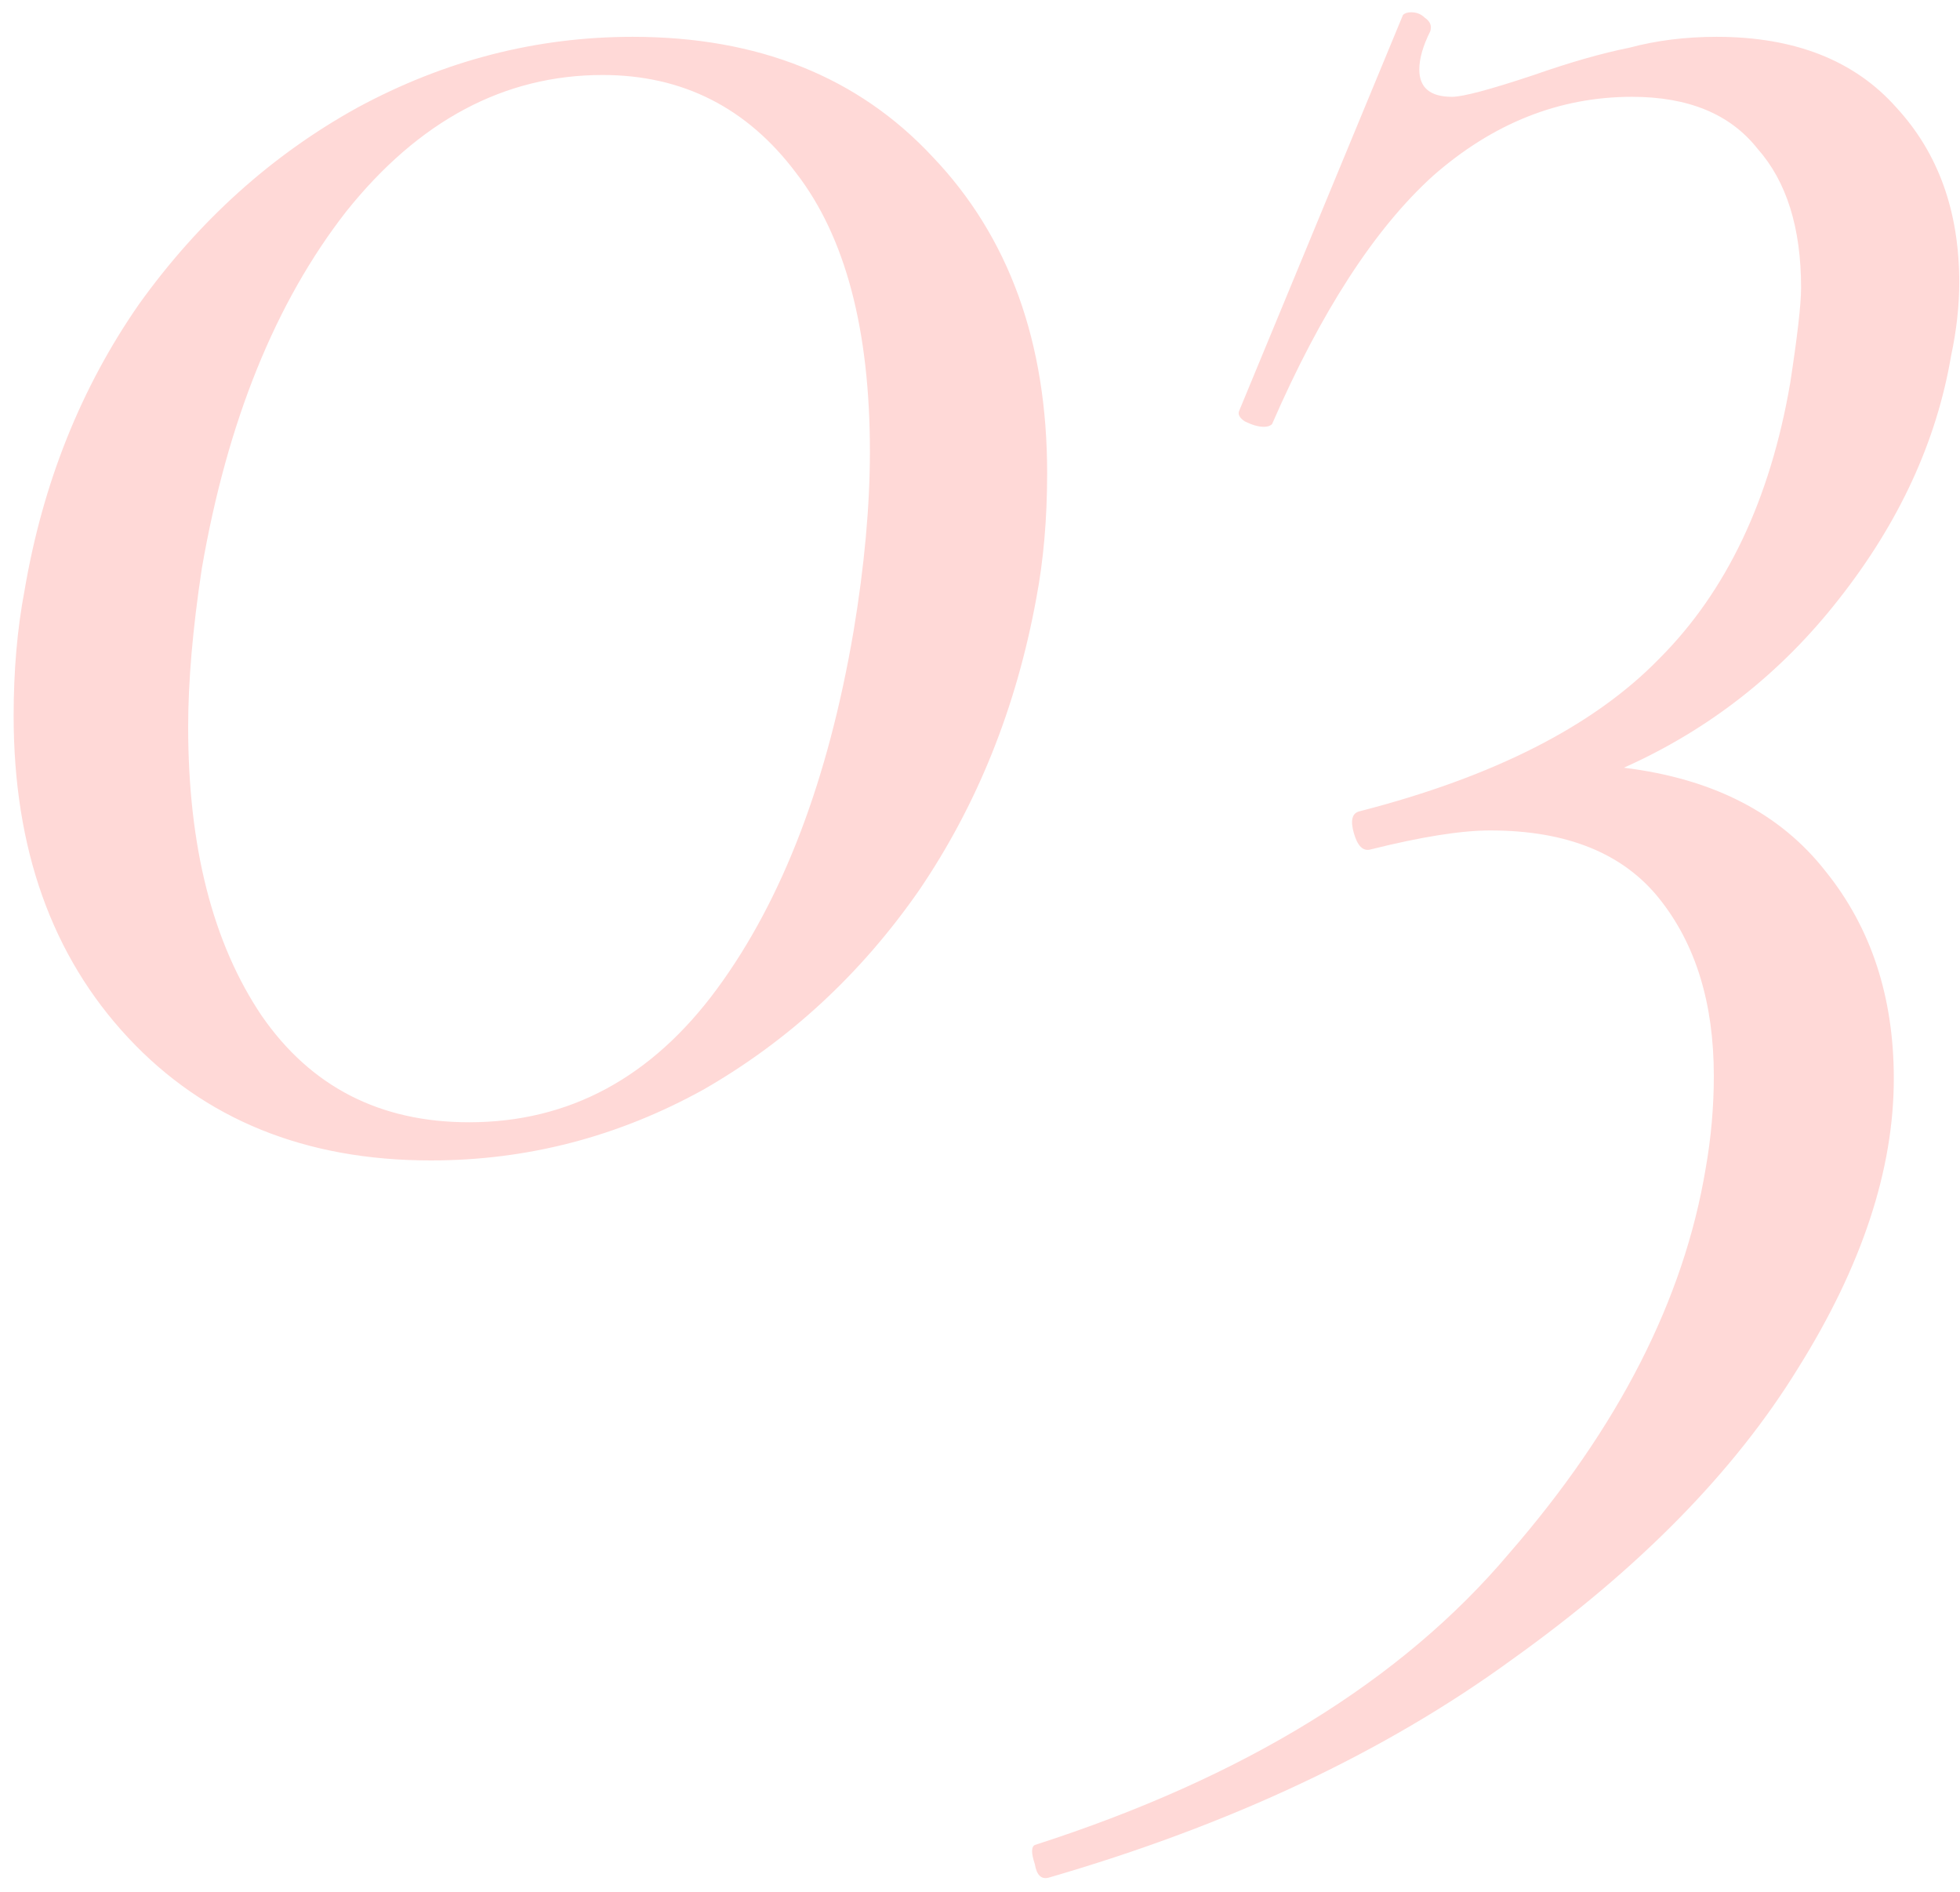 <?xml version="1.0" encoding="UTF-8"?> <svg xmlns="http://www.w3.org/2000/svg" width="115" height="111" viewBox="0 0 115 111" fill="none"> <path d="M25.28 68.08C17.92 68.08 12 65.68 7.52 60.88C3.04 56.08 0.8 49.787 0.8 42C0.8 39.333 1.013 36.88 1.44 34.64C2.507 28.347 4.747 22.747 8.16 17.84C11.68 12.933 15.947 9.093 20.96 6.32C26.08 3.547 31.467 2.16 37.12 2.16C44.48 2.16 50.347 4.507 54.72 9.2C59.2 13.893 61.44 20.08 61.44 27.76C61.44 30.427 61.227 32.88 60.8 35.12C59.627 41.52 57.333 47.227 53.92 52.24C50.507 57.147 46.293 61.04 41.28 63.92C36.267 66.693 30.933 68.08 25.28 68.08ZM27.52 65.84C33.387 65.84 38.24 63.227 42.08 58C45.92 52.773 48.587 45.787 50.08 37.04C50.72 33.2 51.04 29.68 51.04 26.48C51.04 19.333 49.6 13.893 46.72 10.16C43.84 6.32 40.053 4.4 35.36 4.4C29.6 4.4 24.587 7.067 20.32 12.4C16.16 17.733 13.333 24.72 11.84 33.36C11.307 36.88 11.04 39.973 11.04 42.64C11.04 49.68 12.48 55.333 15.36 59.6C18.24 63.76 22.293 65.84 27.52 65.84ZM114.476 20.88C113.623 25.893 111.436 30.64 107.916 35.12C104.503 39.493 100.29 42.8 95.276 45.04C100.503 45.68 104.45 47.707 107.116 51.12C109.783 54.427 111.116 58.48 111.116 63.28C111.116 68.613 109.25 74.267 105.516 80.24C101.783 86.32 96.183 92.027 88.716 97.36C81.25 102.8 72.183 107.067 61.516 110.16C61.09 110.267 60.823 110 60.716 109.36C60.503 108.72 60.503 108.347 60.716 108.24C72.983 104.293 82.263 98.587 88.556 91.12C94.956 83.76 98.796 76.24 100.076 68.56C100.396 66.747 100.556 64.933 100.556 63.12C100.556 58.853 99.49 55.387 97.356 52.72C95.223 50.053 91.916 48.72 87.436 48.72C85.73 48.72 83.383 49.093 80.396 49.84C79.97 49.947 79.65 49.627 79.436 48.88C79.223 48.133 79.33 47.707 79.756 47.6C87.65 45.573 93.516 42.587 97.356 38.64C101.303 34.693 103.863 29.307 105.036 22.48C105.463 19.707 105.676 17.84 105.676 16.88C105.676 13.36 104.823 10.64 103.116 8.72C101.516 6.693 99.063 5.68 95.756 5.68C91.49 5.68 87.596 7.227 84.076 10.32C80.663 13.413 77.516 18.267 74.636 24.88C74.53 24.987 74.37 25.04 74.156 25.04C73.836 25.04 73.463 24.933 73.036 24.72C72.716 24.507 72.61 24.293 72.716 24.08L82.316 0.88C82.423 0.773 82.583 0.72 82.796 0.72C83.116 0.72 83.383 0.827 83.596 1.04C83.916 1.253 84.023 1.52 83.916 1.84C83.49 2.693 83.276 3.44 83.276 4.08C83.276 5.147 83.916 5.68 85.196 5.68C85.836 5.68 87.436 5.253 89.996 4.4C92.13 3.653 93.996 3.12 95.596 2.8C97.196 2.373 98.903 2.16 100.716 2.16C105.303 2.16 108.823 3.547 111.276 6.32C113.73 8.987 114.956 12.4 114.956 16.56C114.956 17.947 114.796 19.387 114.476 20.88Z" fill="#FFD9D7"></path> </svg> 